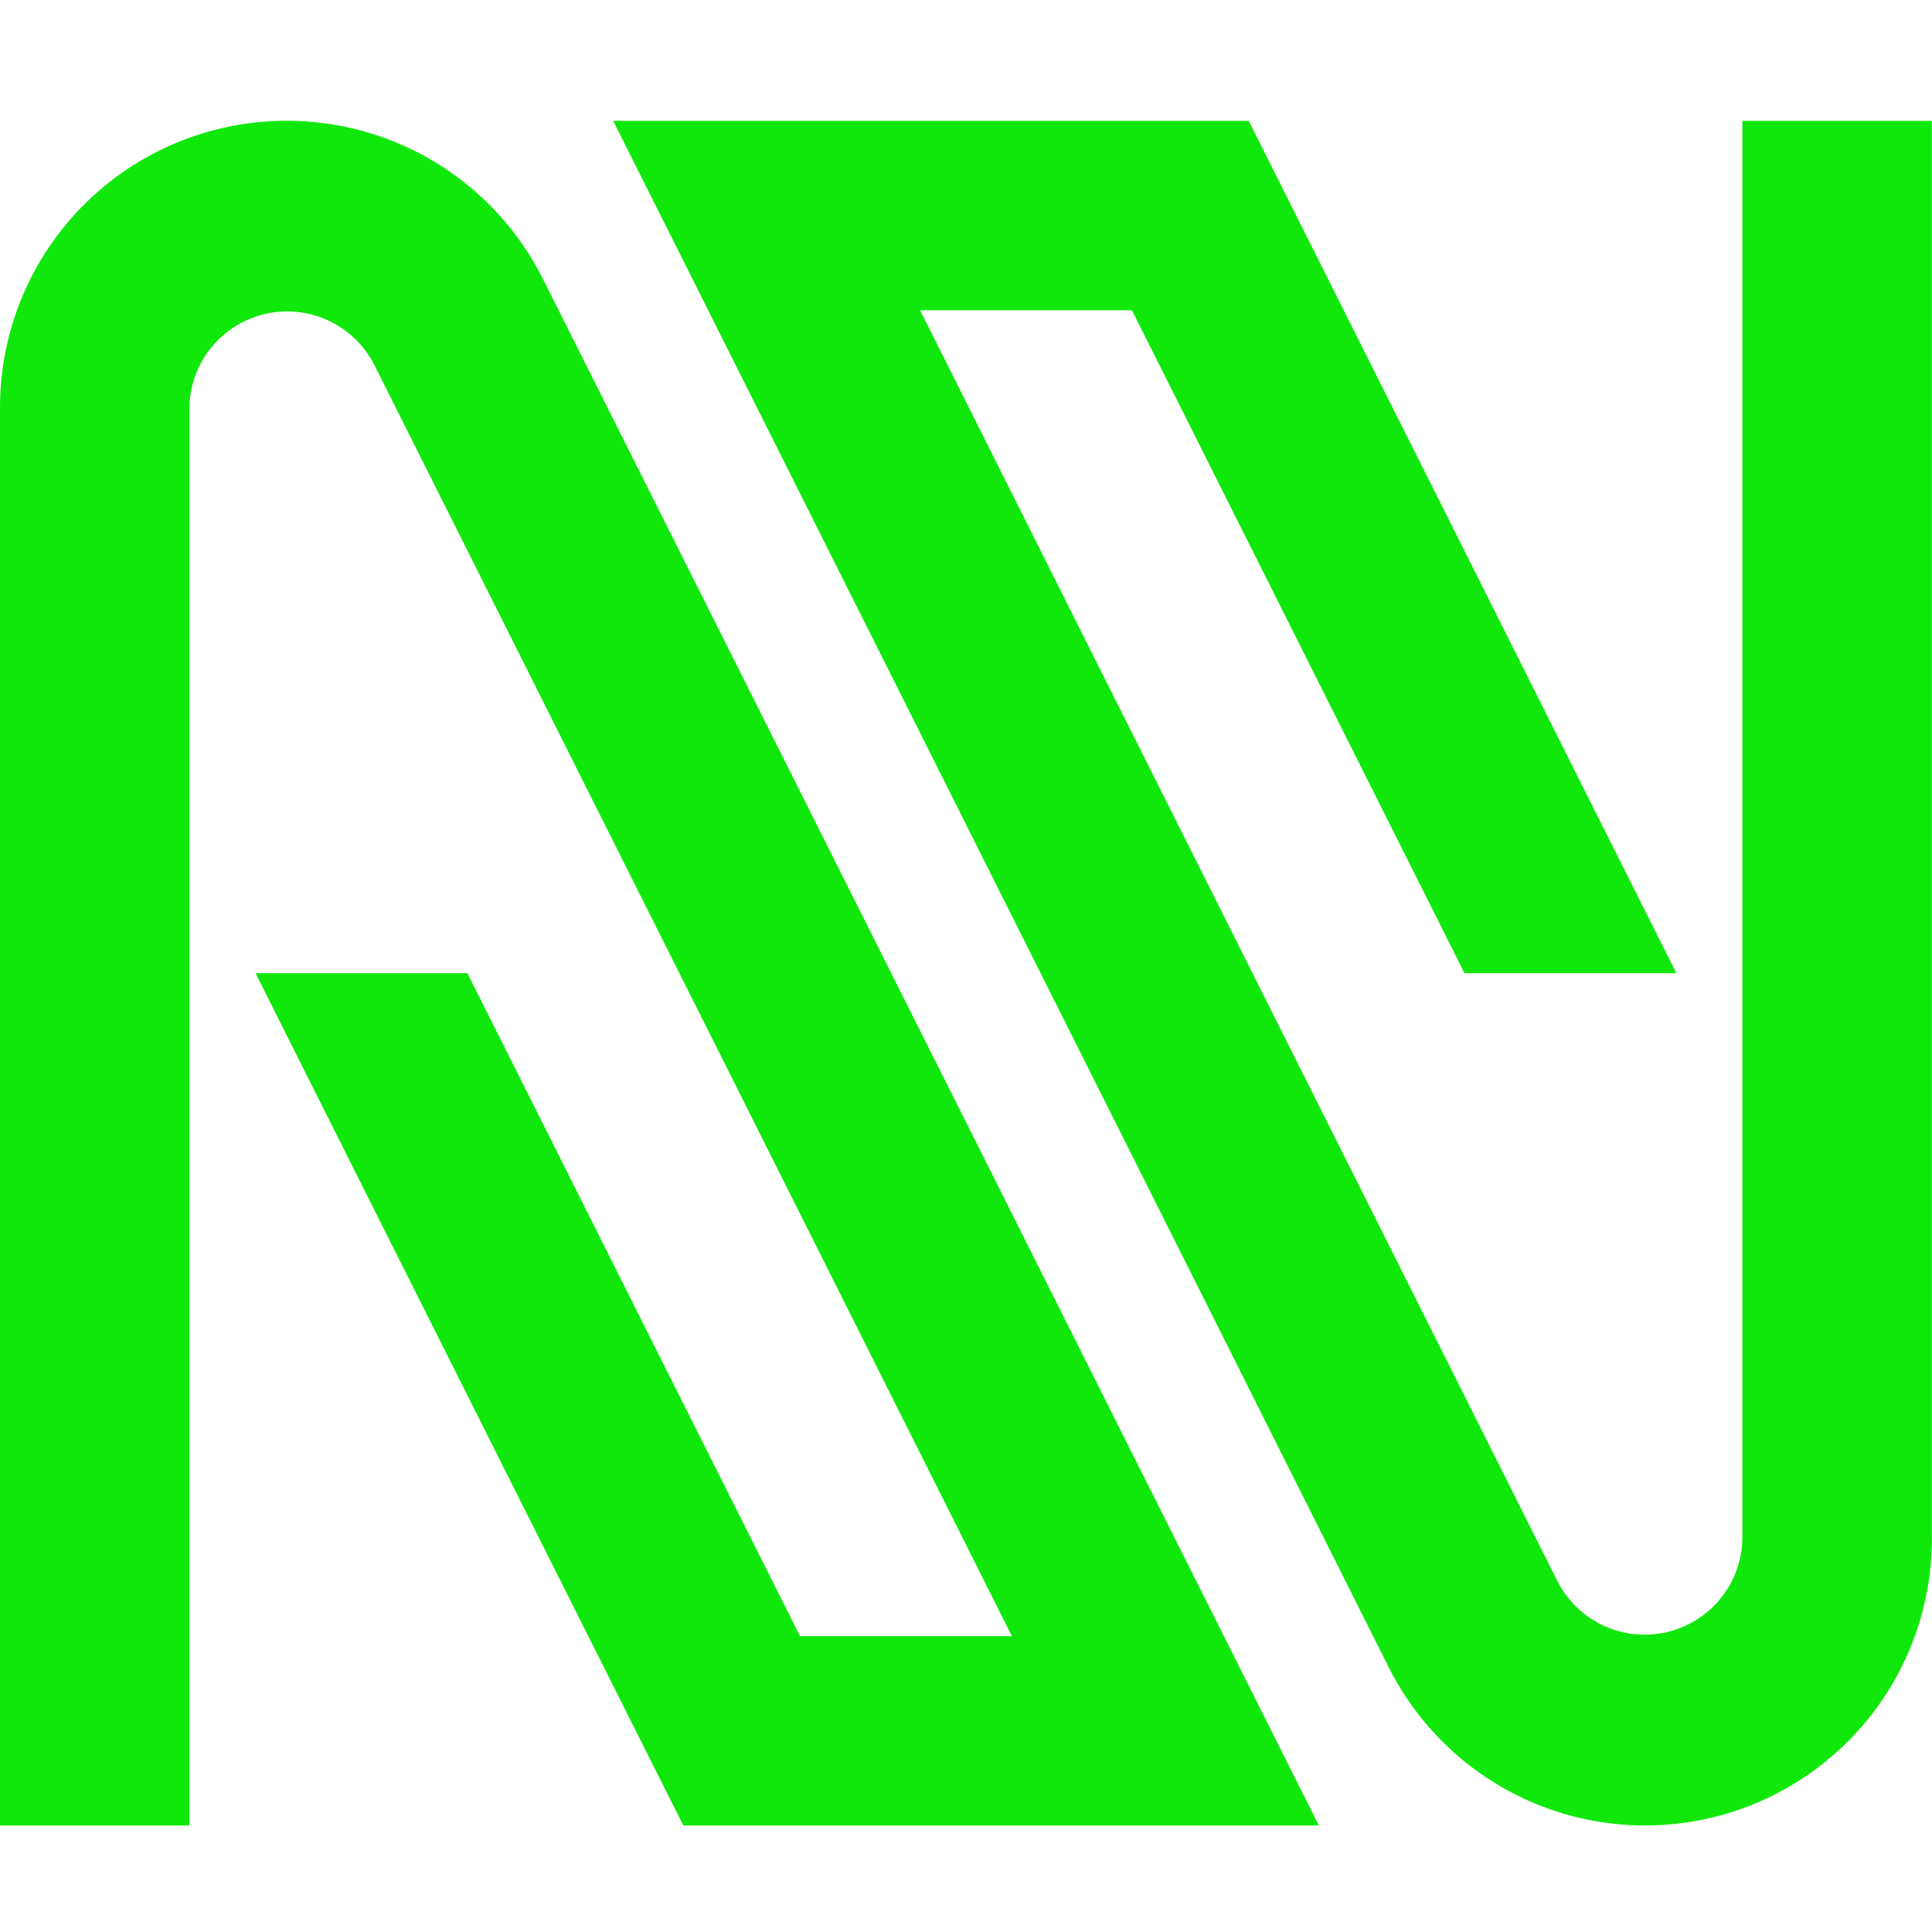 <svg width="32" height="32" viewBox="0 0 32 32" fill="none" xmlns="http://www.w3.org/2000/svg">
<path d="M8.994 4.623C8.515 3.666 7.727 2.899 6.758 2.446C5.789 1.994 4.695 1.881 3.654 2.128C2.613 2.374 1.686 2.965 1.022 3.805C0.359 4.644 -0.001 5.683 2.37436e-06 6.753V30.236H3.137V6.753C3.142 6.392 3.268 6.044 3.493 5.763C3.719 5.482 4.032 5.285 4.383 5.202C4.733 5.119 5.102 5.155 5.429 5.305C5.757 5.455 6.026 5.71 6.192 6.029L16.76 27.1H13.251L7.741 16.119H4.232L11.318 30.236H21.845L8.994 4.623Z" fill="#10E80C"/>
<path d="M28.859 2.002V25.486C28.853 25.845 28.727 26.192 28.501 26.472C28.276 26.752 27.963 26.949 27.613 27.032C27.264 27.114 26.896 27.079 26.569 26.93C26.242 26.781 25.974 26.527 25.806 26.209L15.239 5.139H18.748L24.257 16.119H27.766L20.683 2.002H10.156L23.002 27.616C23.482 28.571 24.27 29.337 25.239 29.79C26.208 30.242 27.302 30.354 28.342 30.108C29.383 29.861 30.31 29.271 30.974 28.432C31.637 27.593 31.998 26.555 31.998 25.486V2.002H28.859Z" fill="#10E80C"/>
</svg>
